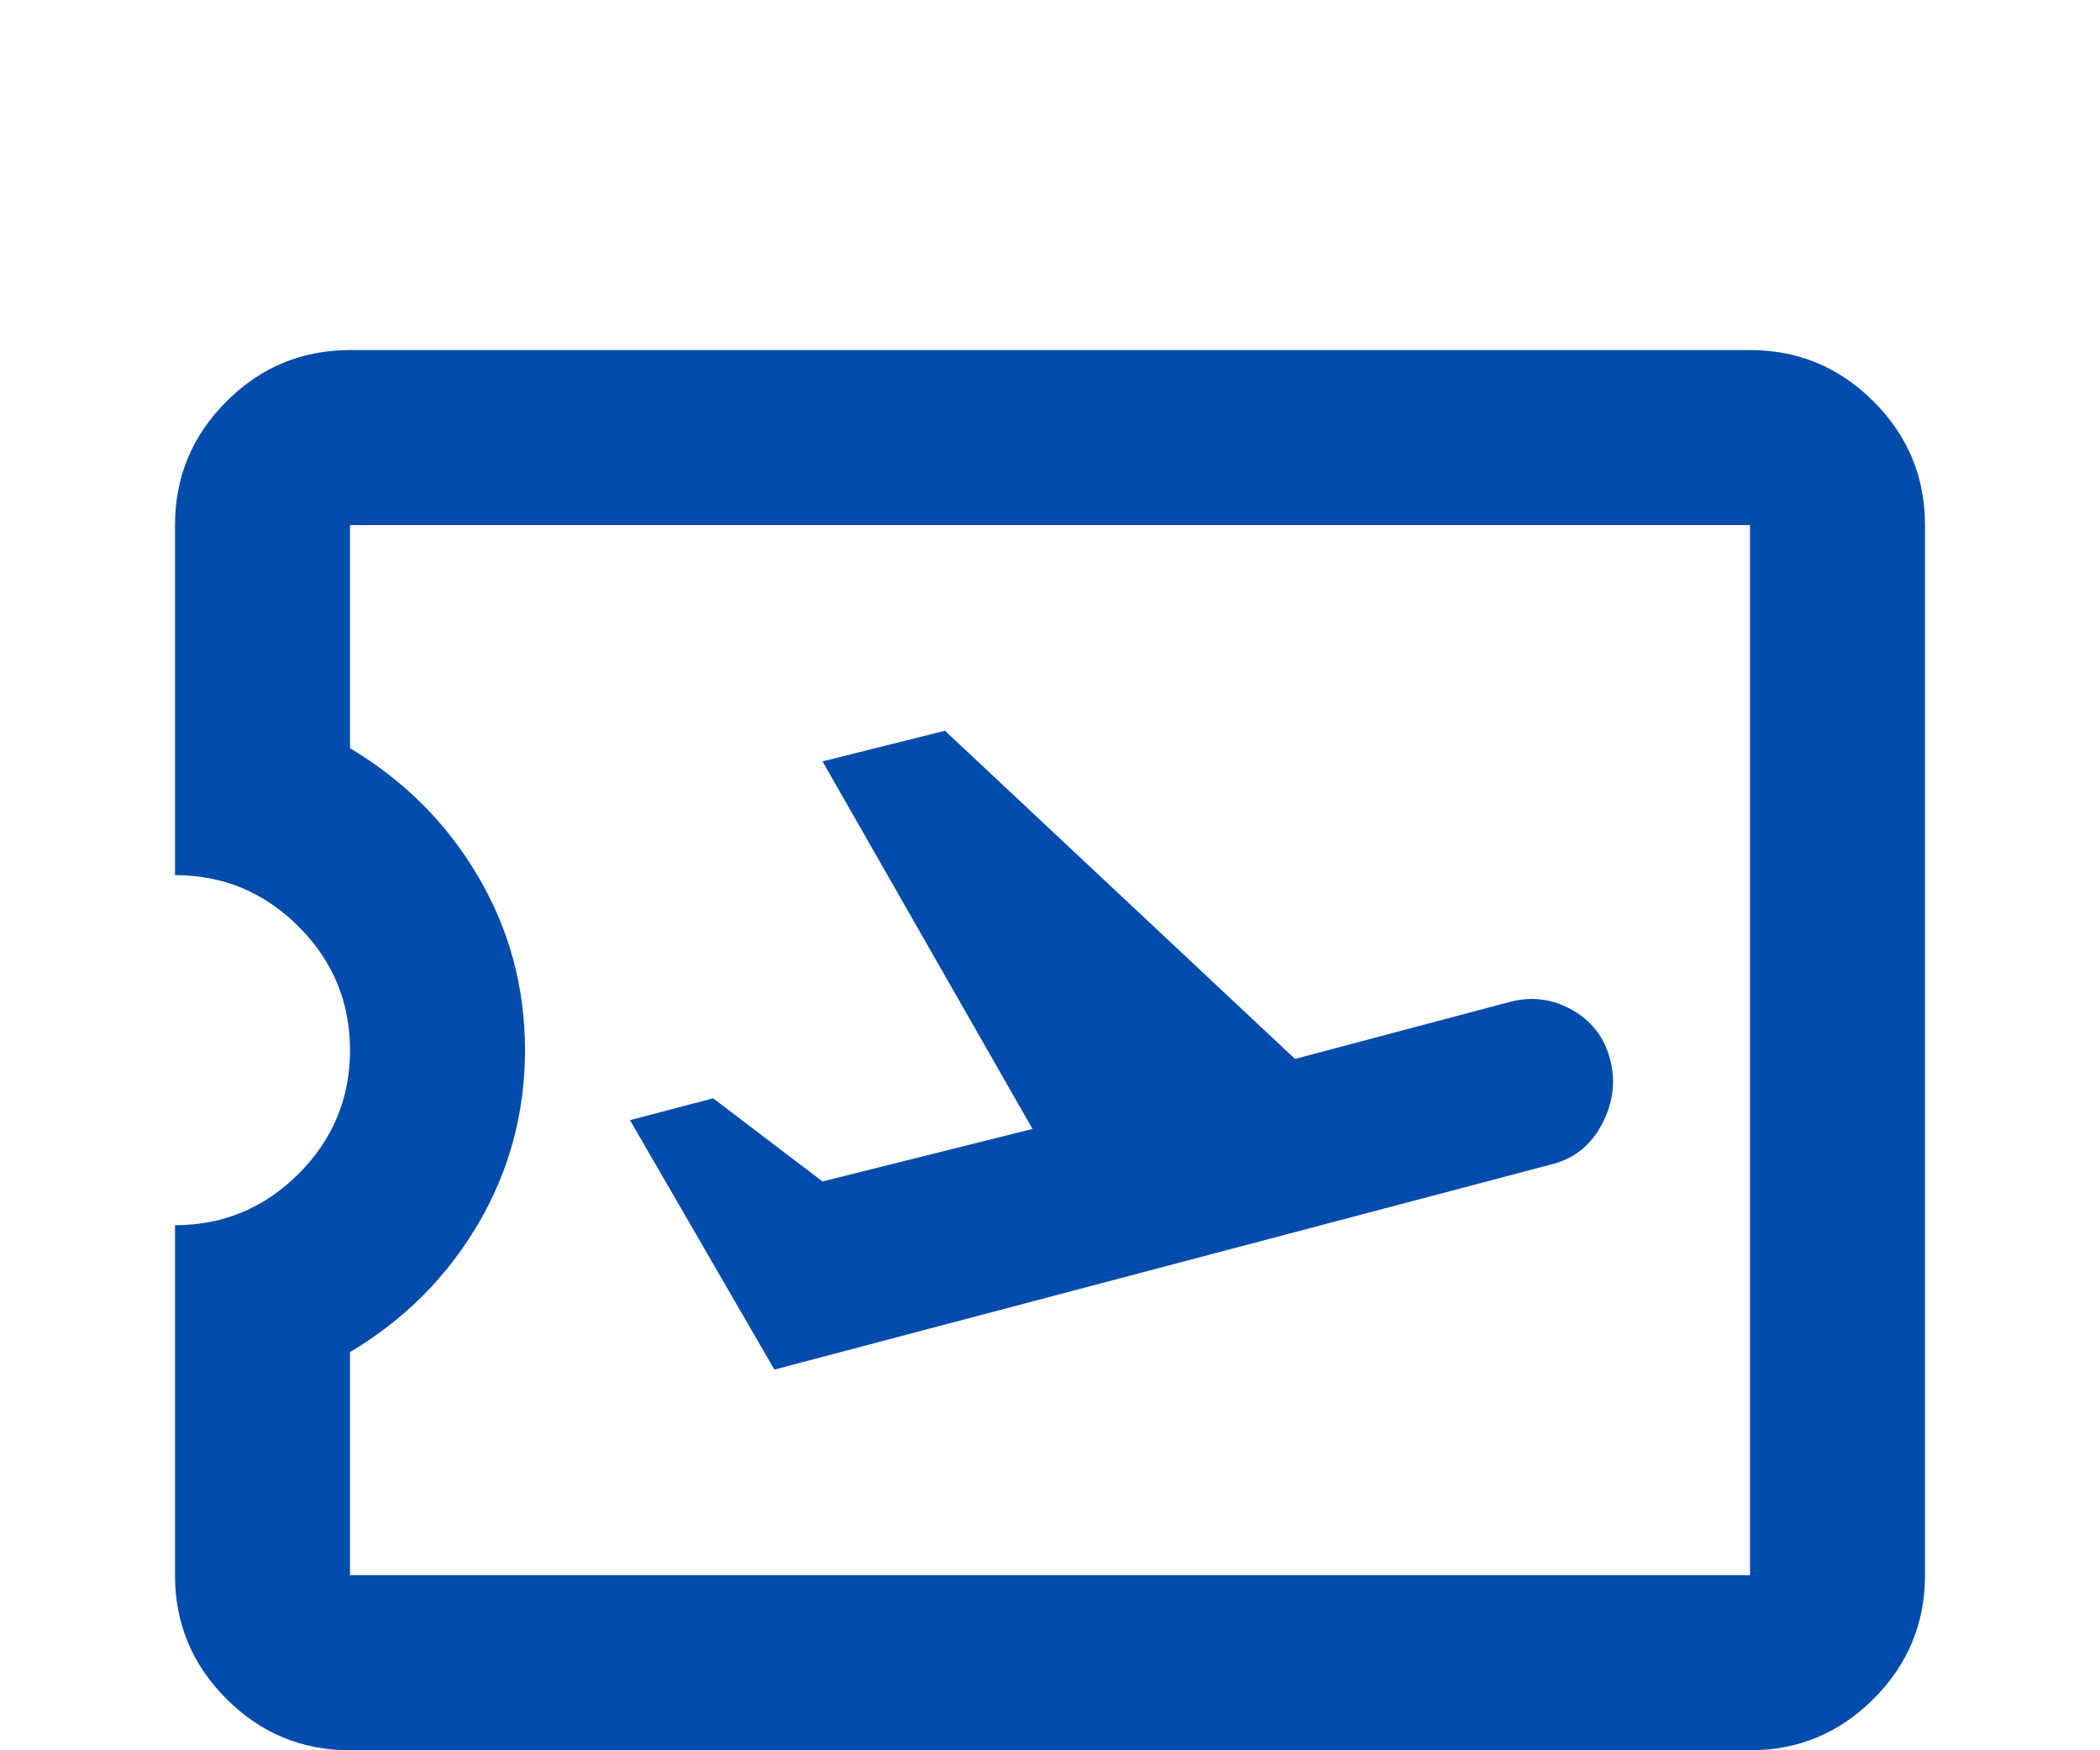 <svg width="24" height="20" viewBox="0 0 24 20" fill="none" xmlns="http://www.w3.org/2000/svg">
<g filter="url(#filter0_d_42_82)">
<path d="M8.85 11.65L17.75 9.3C18 9.233 18.188 9.079 18.312 8.838C18.438 8.596 18.467 8.35 18.4 8.1C18.333 7.85 18.188 7.662 17.962 7.537C17.738 7.412 17.5 7.383 17.25 7.45L14.8 8.1L10.8 4.35L9.4 4.7L11.8 8.9L9.4 9.5L8.15 8.55L7.2 8.8L8.85 11.65ZM20 16H4C3.45 16 2.979 15.804 2.587 15.412C2.196 15.021 2 14.55 2 14V10C2.55 10 3.021 9.804 3.413 9.412C3.804 9.021 4 8.55 4 8C4 7.45 3.804 6.979 3.413 6.588C3.021 6.196 2.55 6 2 6V2C2 1.45 2.196 0.979 2.587 0.588C2.979 0.196 3.45 0 4 0H20C20.55 0 21.021 0.196 21.413 0.588C21.804 0.979 22 1.45 22 2V14C22 14.55 21.804 15.021 21.413 15.412C21.021 15.804 20.55 16 20 16ZM20 14V2H4V4.55C4.617 4.917 5.104 5.404 5.463 6.013C5.821 6.621 6 7.283 6 8C6 8.717 5.821 9.379 5.463 9.988C5.104 10.596 4.617 11.083 4 11.45V14H20Z" fill="#044CAB"/>
</g>
<defs>
<filter id="filter0_d_42_82" x="-2" y="0" width="28" height="24" filterUnits="userSpaceOnUse" color-interpolation-filters="sRGB">
<feFlood flood-opacity="0" result="BackgroundImageFix"/>
<feColorMatrix in="SourceAlpha" type="matrix" values="0 0 0 0 0 0 0 0 0 0 0 0 0 0 0 0 0 0 127 0" result="hardAlpha"/>
<feOffset dy="4"/>
<feGaussianBlur stdDeviation="2"/>
<feComposite in2="hardAlpha" operator="out"/>
<feColorMatrix type="matrix" values="0 0 0 0 0 0 0 0 0 0 0 0 0 0 0 0 0 0 0.25 0"/>
<feBlend mode="normal" in2="BackgroundImageFix" result="effect1_dropShadow_42_82"/>
<feBlend mode="normal" in="SourceGraphic" in2="effect1_dropShadow_42_82" result="shape"/>
</filter>
</defs>
</svg>
